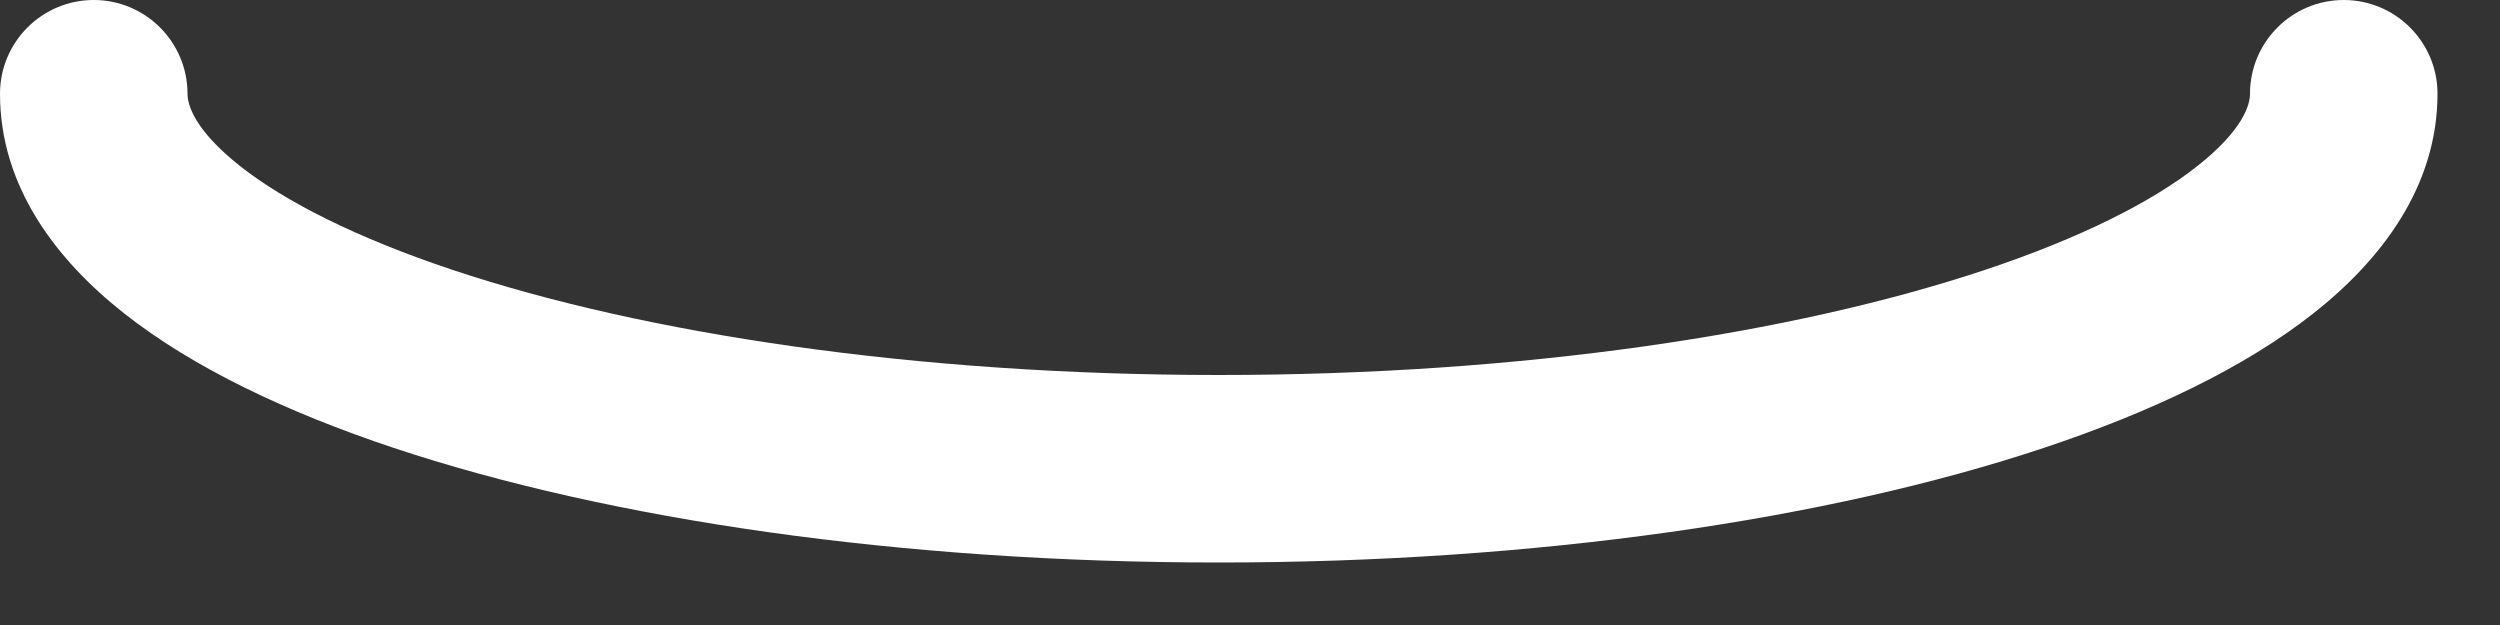 <?xml version="1.0" encoding="utf-8"?>
<svg xmlns="http://www.w3.org/2000/svg" fill="none" height="100%" overflow="visible" preserveAspectRatio="none" style="display: block;" viewBox="0 0 20 5" width="100%">
<rect x="0" y="0" width="20" height="5" fill="#333333" stroke="none"/>
<path clip-rule="evenodd" d="M0.75 0C1.164 0 1.5 0.336 1.5 0.75C1.5 0.836 1.552 1.037 1.921 1.329C2.283 1.614 2.853 1.903 3.623 2.16C5.157 2.671 7.323 3 9.75 3C12.177 3 14.343 2.671 15.877 2.16C16.648 1.903 17.217 1.614 17.578 1.329C17.948 1.037 18 0.836 18 0.75C18 0.336 18.336 0 18.75 0C19.164 0 19.5 0.336 19.5 0.75C19.5 1.493 19.048 2.081 18.507 2.507C17.958 2.94 17.209 3.297 16.351 3.583C14.627 4.157 12.293 4.5 9.75 4.5C7.207 4.5 4.873 4.157 3.149 3.583C2.291 3.297 1.542 2.94 0.993 2.507C0.452 2.081 0 1.493 0 0.75C0 0.336 0.336 0 0.75 0Z" fill="white" fill-rule="evenodd" id="Vector (Stroke)"/>
</svg>